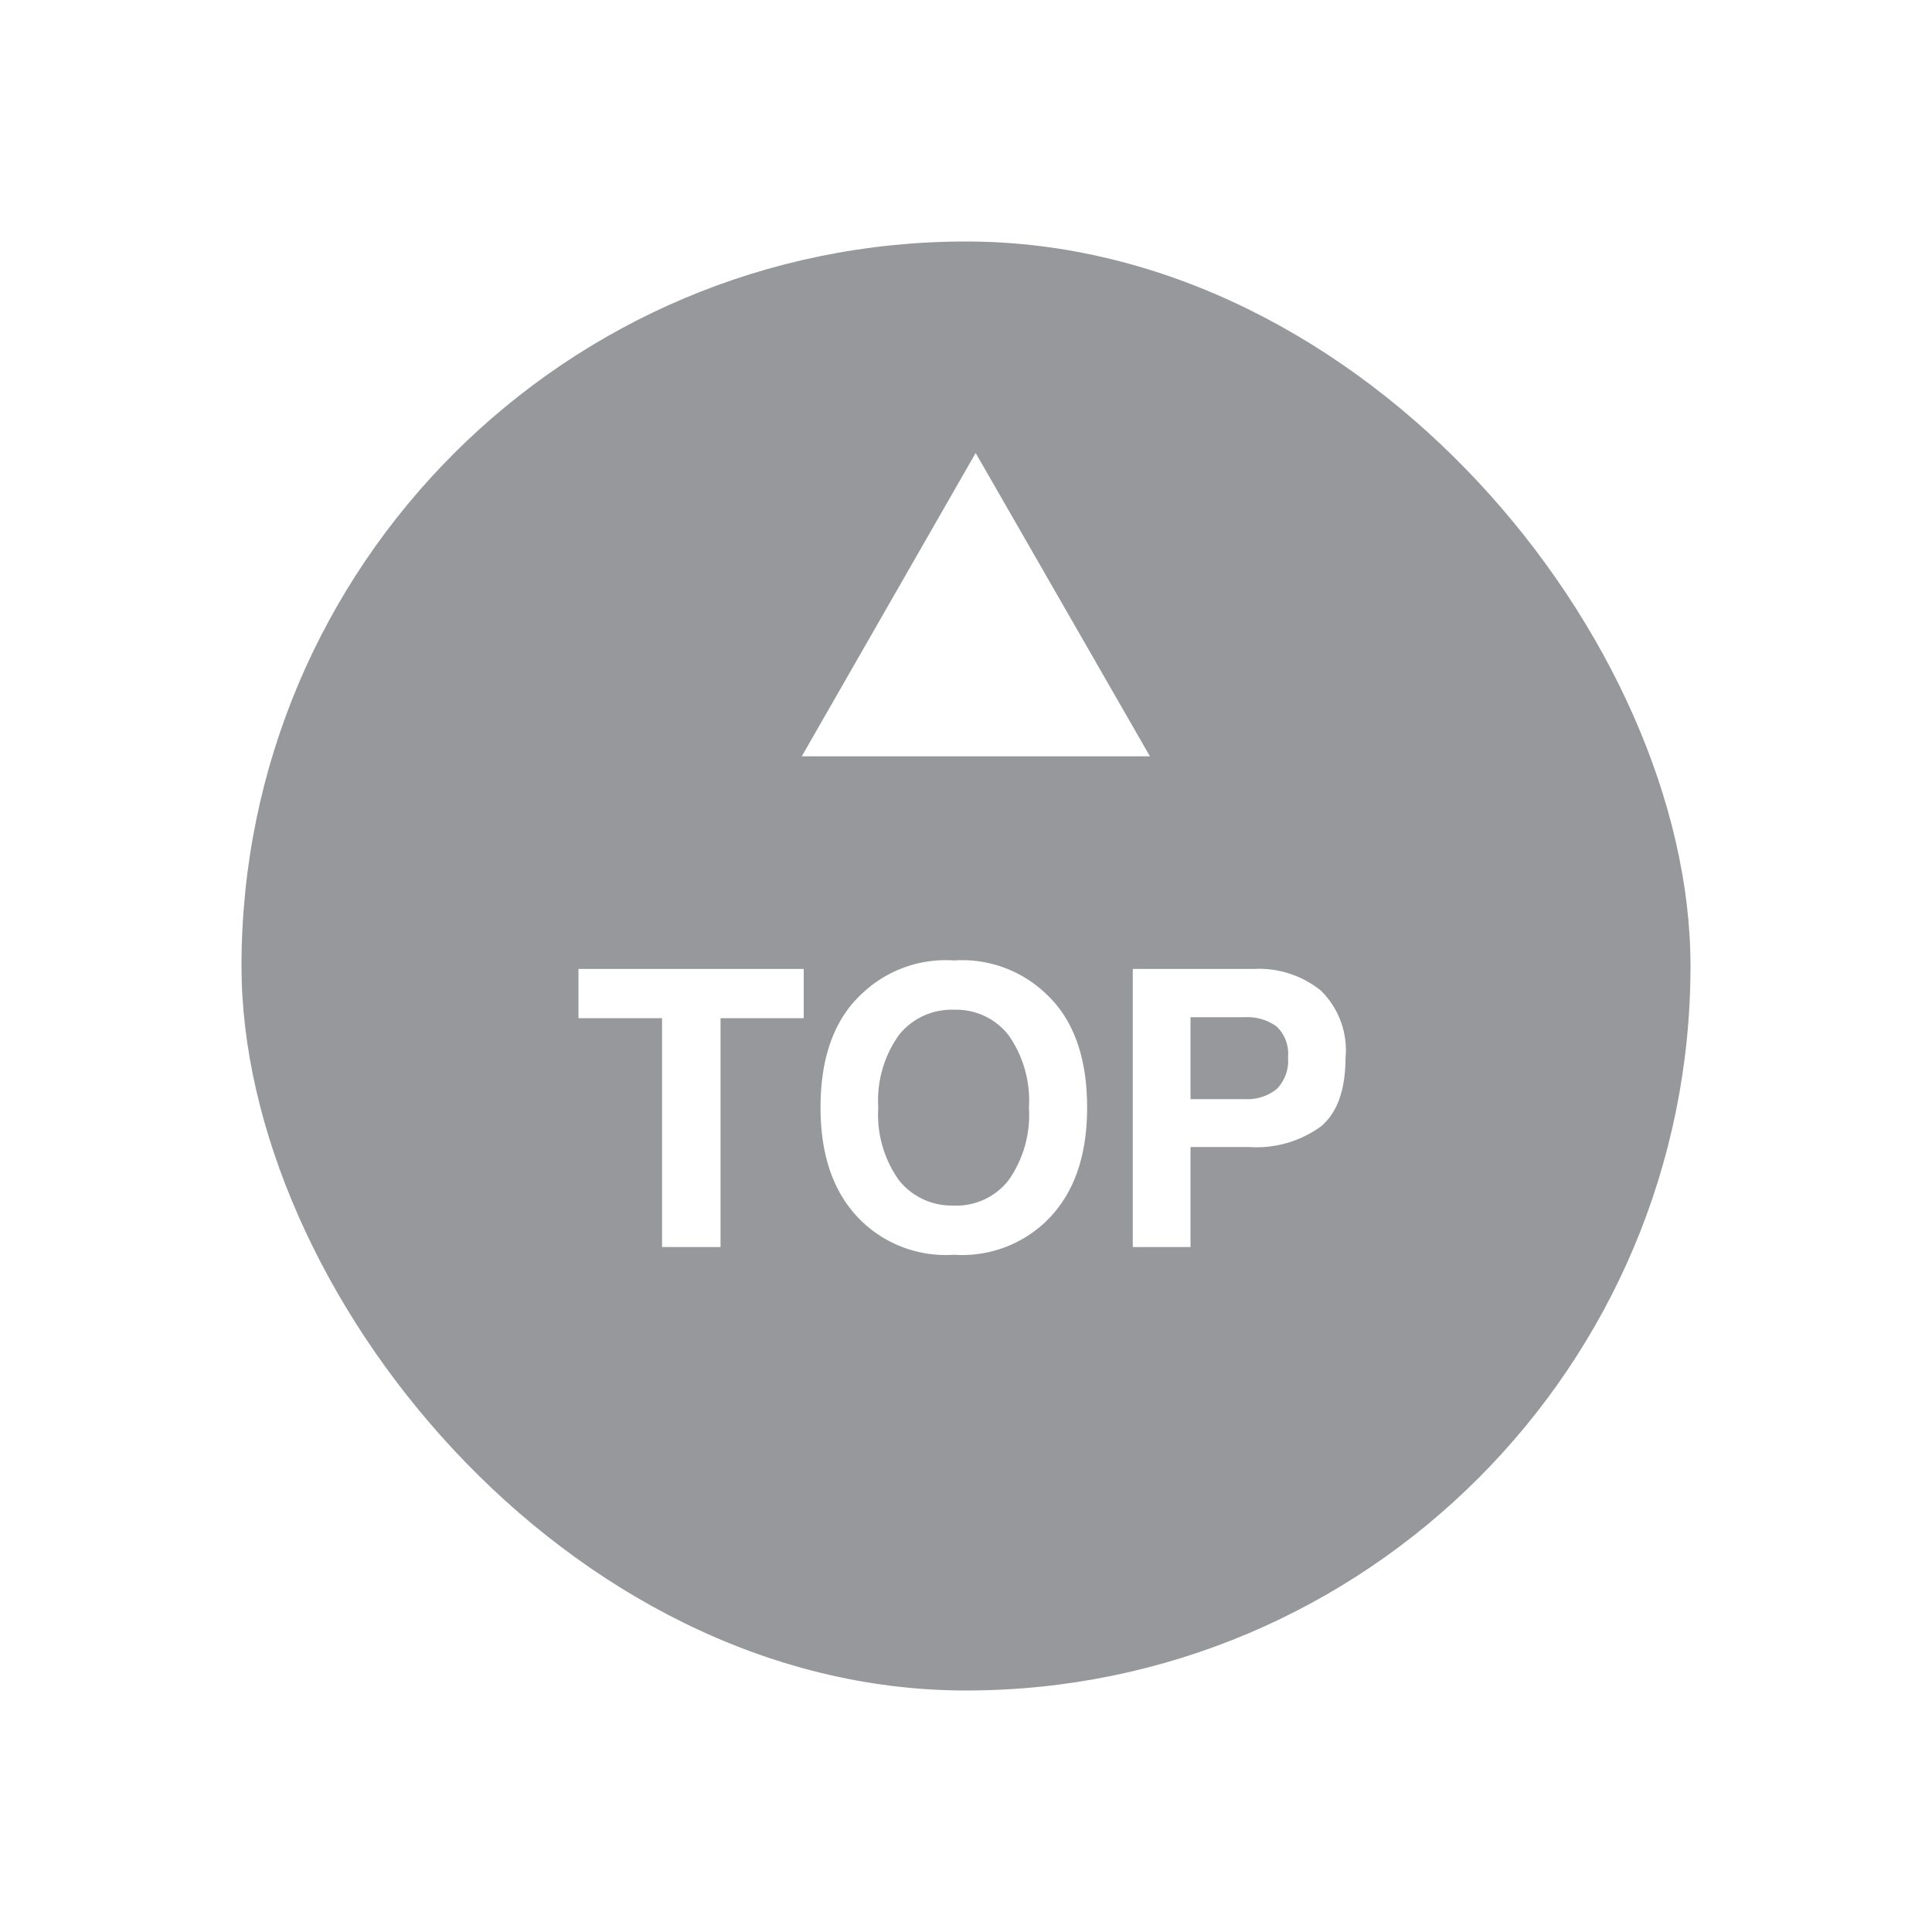<svg xmlns="http://www.w3.org/2000/svg" xmlns:xlink="http://www.w3.org/1999/xlink" width="120" height="120" viewBox="0 0 120 120">
  <defs>
    <filter id="shape" x="0" y="0" width="120" height="120" filterUnits="userSpaceOnUse">
      <feOffset dy="5" input="SourceAlpha"/>
      <feGaussianBlur stdDeviation="5" result="blur"/>
      <feFlood flood-color="#30333b" flood-opacity="0.6"/>
      <feComposite operator="in" in2="blur"/>
      <feComposite in="SourceGraphic"/>
    </filter>
  </defs>
  <g id="top_btn" transform="translate(15 10)">
    <g transform="matrix(1, 0, 0, 1, -15, -10)" filter="url(#shape)">
      <rect id="shape-2" data-name="shape" width="90" height="90" rx="45" transform="translate(15 10)" fill="rgba(48,51,59,0.5)"/>
    </g>
    <path id="top" d="M.6-19.32-10.2-.48H11.424ZM-10.078,12.727v3.059h-5.168V30h-3.633V15.785H-24.07V12.727Zm9.328,14.7a4.123,4.123,0,0,0,3.4-1.582,7.069,7.069,0,0,0,1.26-4.5,7.074,7.074,0,0,0-1.26-4.494,4.117,4.117,0,0,0-3.4-1.588A4.172,4.172,0,0,0-4.172,16.84a7,7,0,0,0-1.277,4.5,7,7,0,0,0,1.277,4.5A4.172,4.172,0,0,0-.75,27.422ZM7.523,21.34q0,4.652-2.613,7.125A7.532,7.532,0,0,1-.75,30.48a7.532,7.532,0,0,1-5.66-2.016q-2.625-2.473-2.625-7.125,0-4.746,2.625-7.125A7.532,7.532,0,0,1-.75,12.2a7.532,7.532,0,0,1,5.66,2.016Q7.523,16.594,7.523,21.34ZM20,18.223a2.338,2.338,0,0,0-.709-1.922,3.077,3.077,0,0,0-1.986-.574H13.945v5.086h3.363a2.916,2.916,0,0,0,1.986-.621A2.487,2.487,0,0,0,20,18.223Zm3.574-.023q0,3.059-1.547,4.324a6.812,6.812,0,0,1-4.418,1.266H13.945V30H10.359V12.727h7.523a6.128,6.128,0,0,1,4.148,1.336A5.176,5.176,0,0,1,23.578,18.2Z" transform="translate(45 37.455)" fill="#fff"/>
  </g>
</svg>
